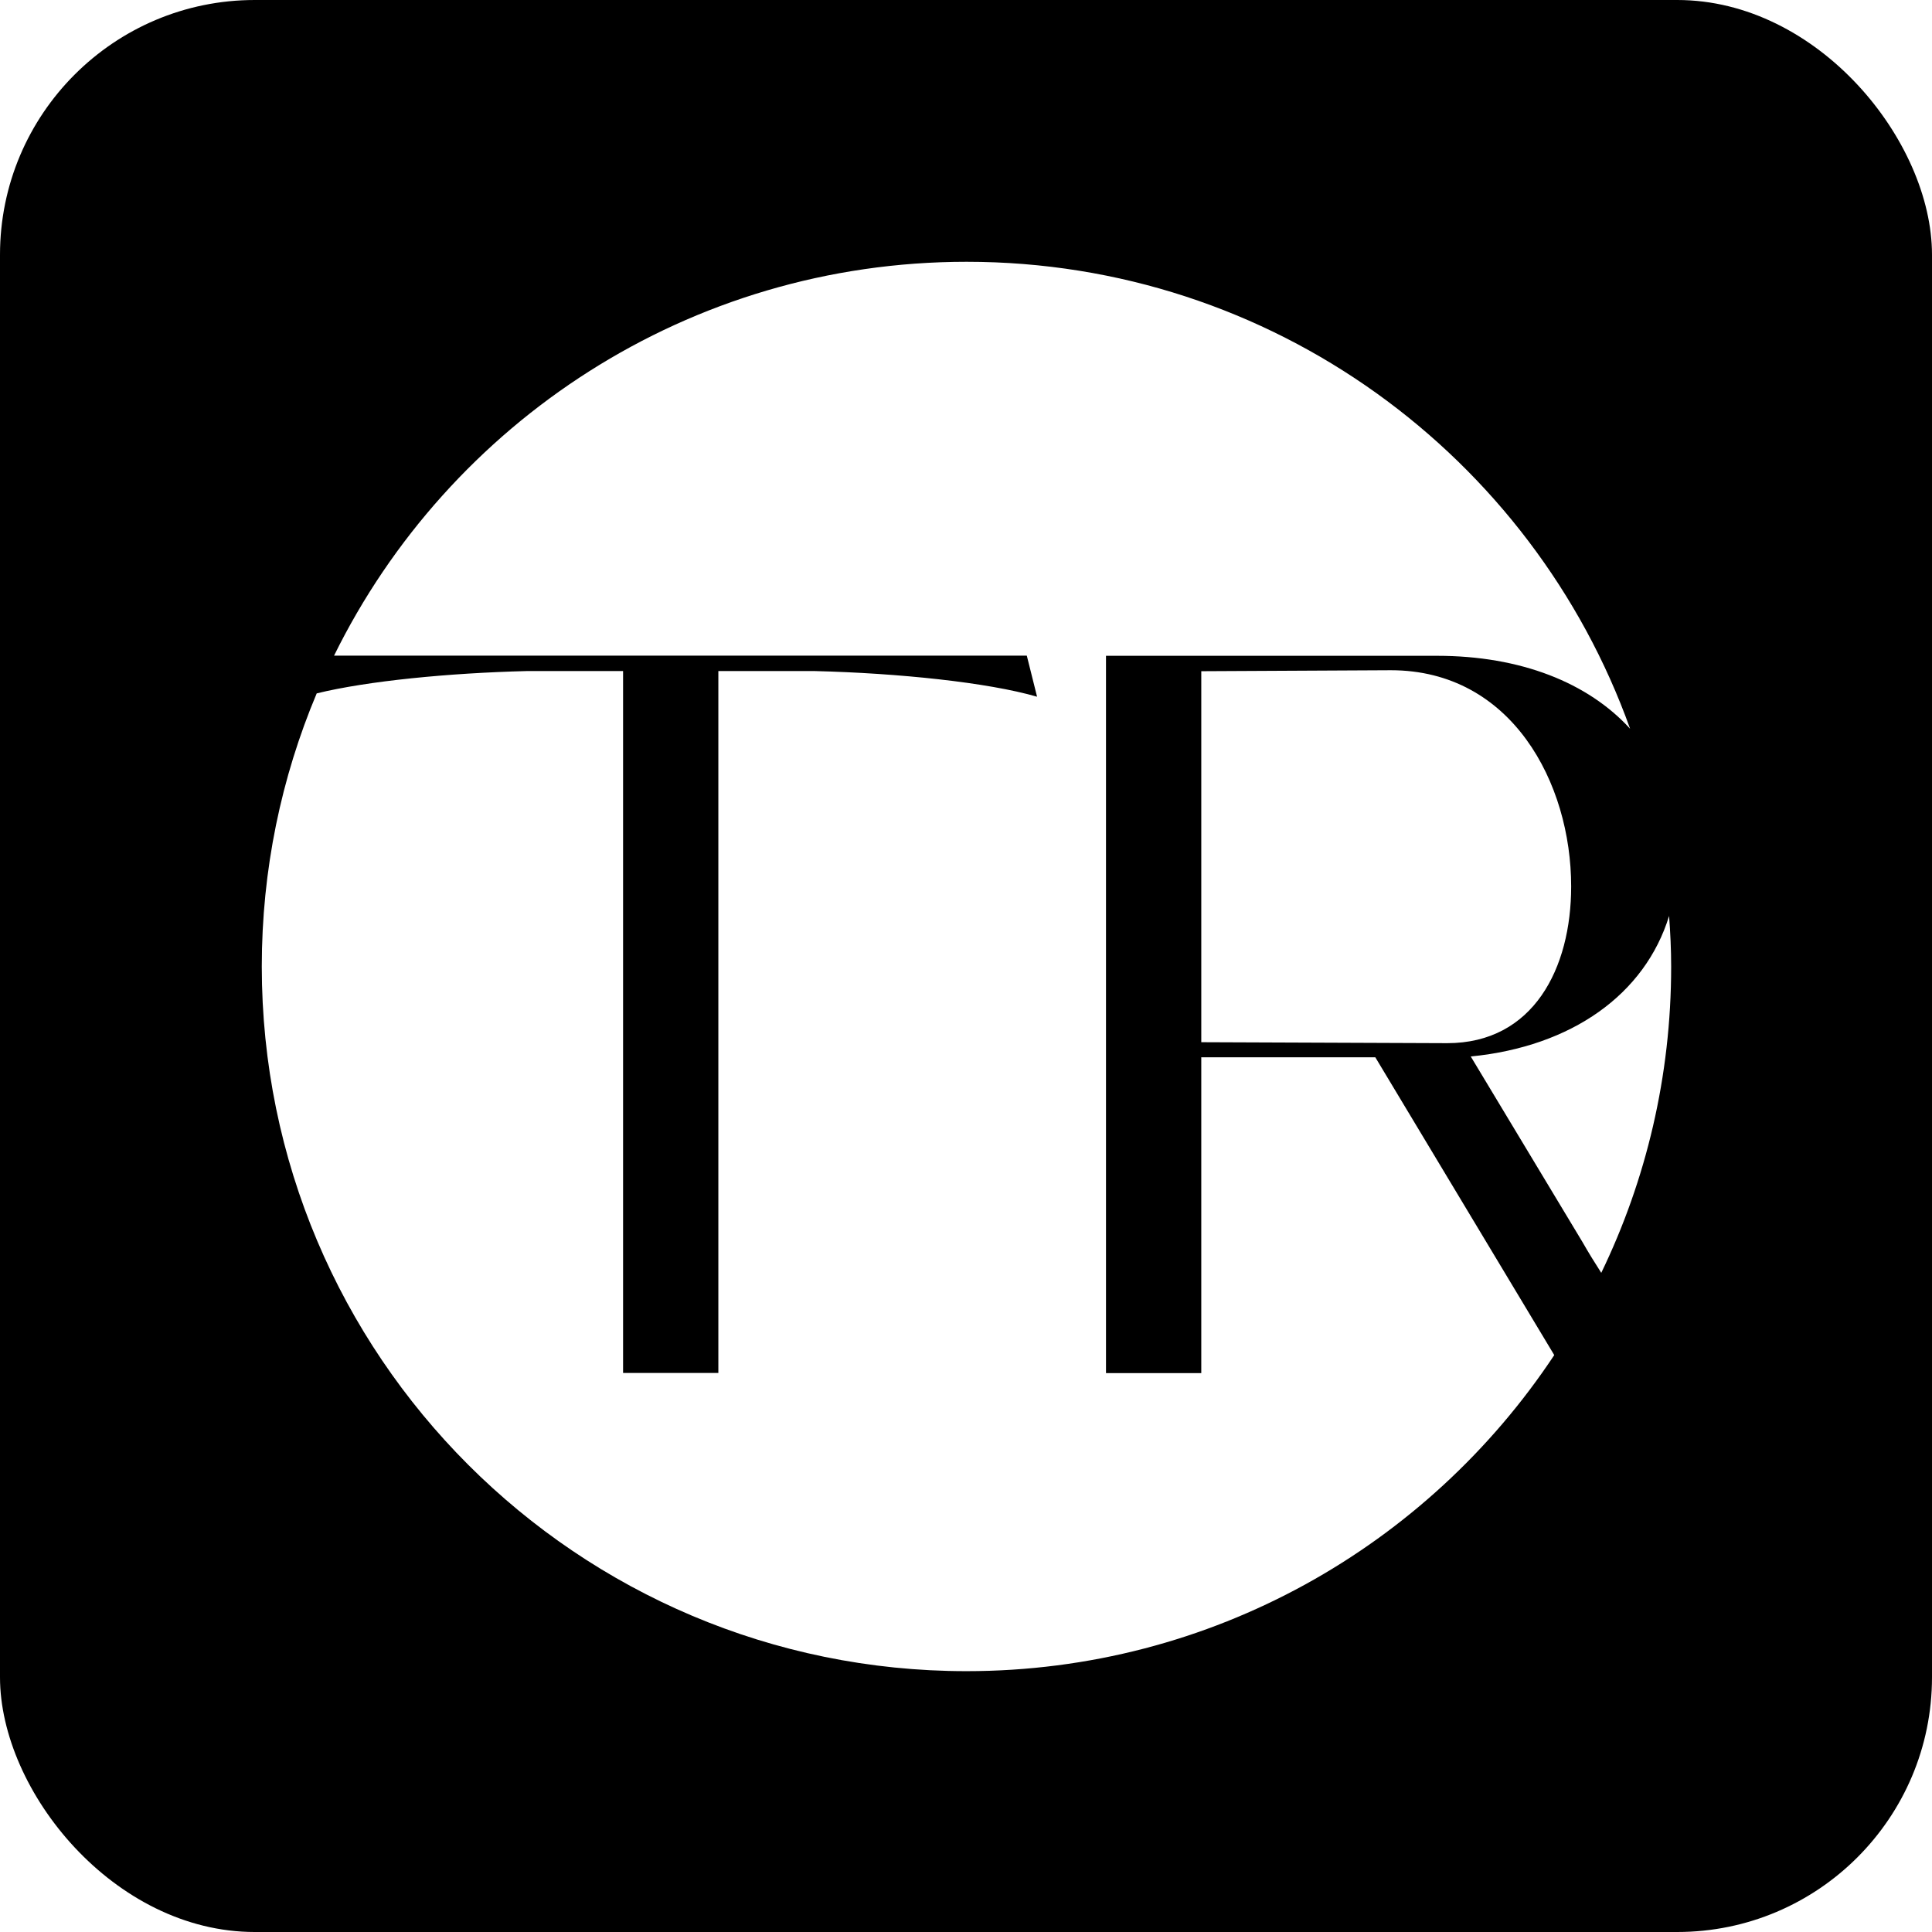 <svg width="1365" height="1365" viewBox="0 0 1365 1365" fill="none" xmlns="http://www.w3.org/2000/svg">
<g clip-path="url(#clip0_595_7108)">
<path d="M1185 0C1284.41 0 1365 80.589 1365 180V1185C1365 1284.41 1284.41 1365 1185 1365H180C80.589 1365 5.19574e-06 1284.41 0 1185V180C0 80.589 80.589 5.19439e-06 180 0H1185ZM682.932 184.955C486.759 184.955 317.141 298.425 236.007 463.241H725.459L732.71 492.246C697.924 482.153 634.918 475.588 575.635 474.118H507.532V970.037H440.215V474.118H372.112C317.435 475.49 259.719 481.076 223.758 489.895C198.771 549.275 184.955 614.438 184.955 682.834C184.955 957.789 407.879 1180.71 682.834 1180.71C856.273 1180.71 1008.94 1091.94 1098.11 957.397L971.703 747.016H848.63L848.728 747.114V970.136H781.41V463.34H1015.31C1074.4 463.34 1122.02 482.35 1151.71 514.882C1082.82 322.531 898.996 184.955 682.932 184.955ZM1179.25 647.146C1162.22 702.455 1110.63 739.385 1039.12 746.429L1118 877.438C1122.31 884.984 1126.72 892.137 1131.33 899.29C1162.98 833.834 1180.71 760.44 1180.71 682.932C1180.71 670.841 1180.13 658.945 1179.25 647.146ZM848.729 474.22V736.339L1022.46 737.024C1083.31 737.024 1110.06 684.209 1110.06 626.298C1110.06 553.199 1068.03 473.533 982.68 473.533L848.729 474.22ZM1179.24 646.97C1179.25 647.028 1179.25 647.087 1179.25 647.146C1179.28 647.054 1179.31 646.963 1179.34 646.872L1179.24 646.97Z" fill="black"/>
</g>
<defs>
<clipPath id="clip0_595_7108">
<rect width="1365" height="1365" rx="180" fill="white"/>
</clipPath>
</defs>
</svg>
